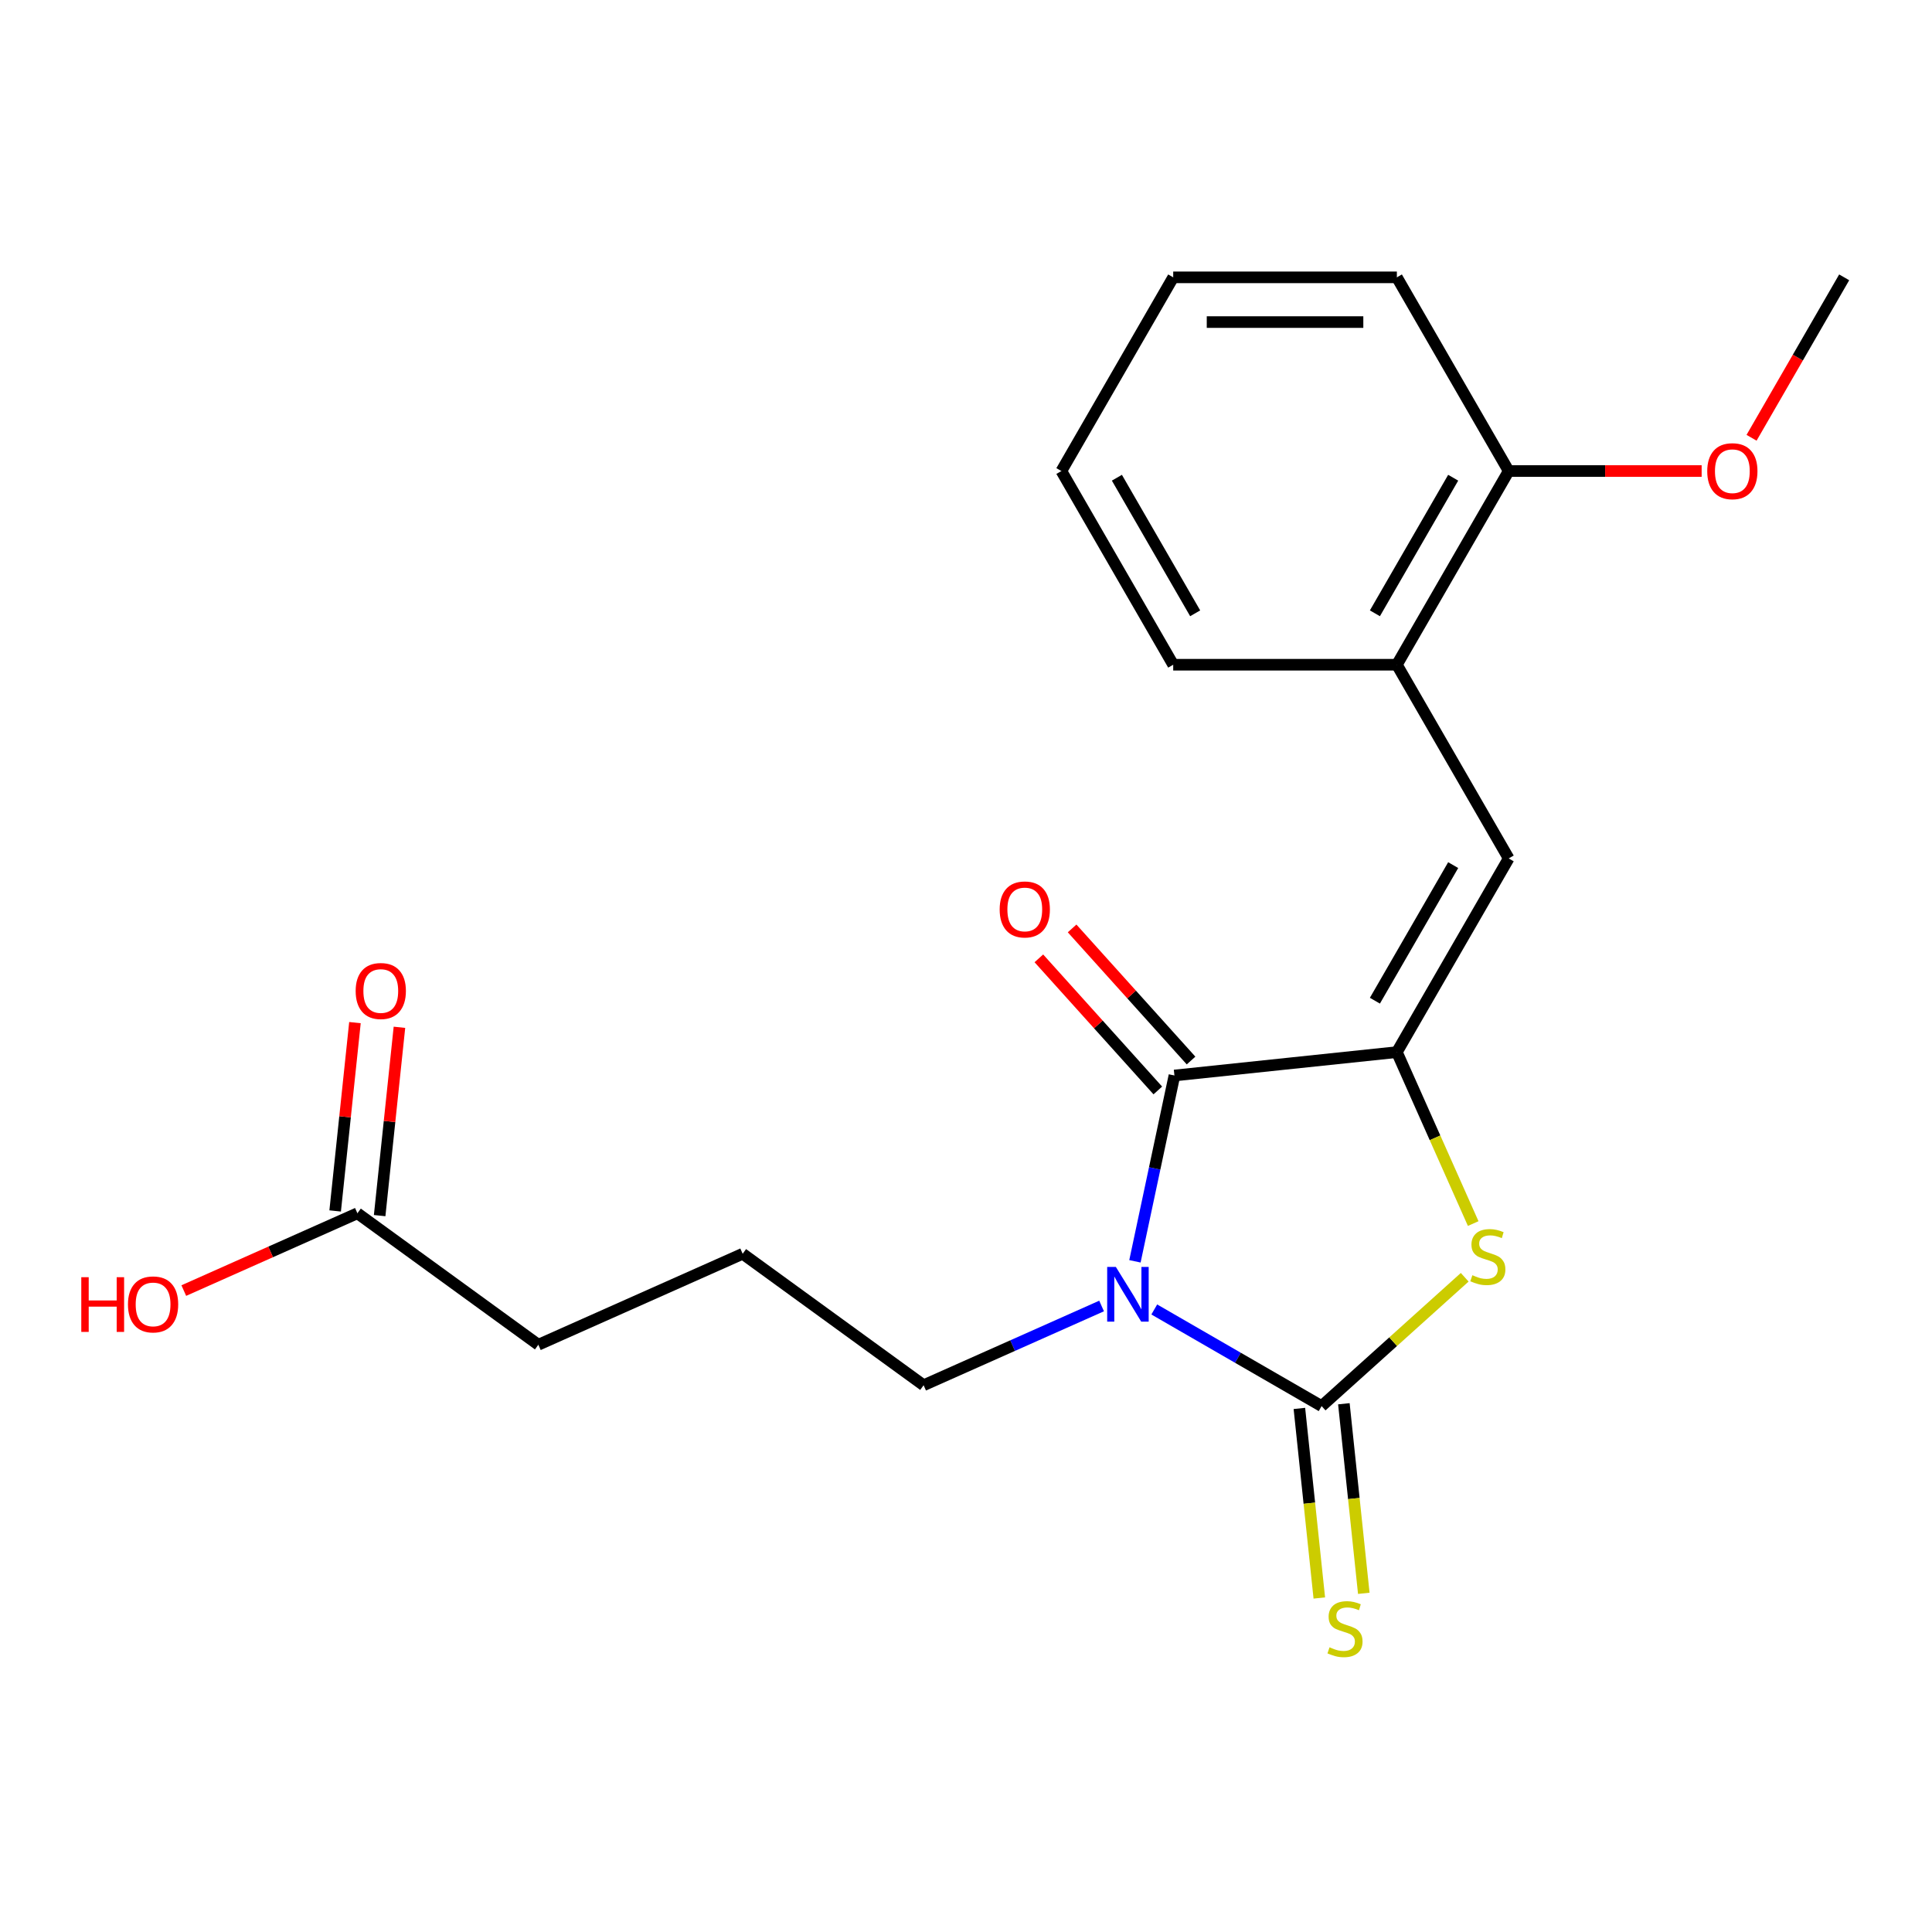 <?xml version='1.0' encoding='iso-8859-1'?>
<svg version='1.1' baseProfile='full'
              xmlns='http://www.w3.org/2000/svg'
                      xmlns:rdkit='http://www.rdkit.org/xml'
                      xmlns:xlink='http://www.w3.org/1999/xlink'
                  xml:space='preserve'
width='1000px' height='1000px' viewBox='0 0 1000 1000'>
<!-- END OF HEADER -->
<rect style='opacity:1.0;fill:#FFFFFF;stroke:none' width='1000' height='1000' x='0' y='0'> </rect>
<path class='bond-0' d='M 597.45,677.78 L 640.761,702.786' style='fill:none;fill-rule:evenodd;stroke:#0000FF;stroke-width:6px;stroke-linecap:butt;stroke-linejoin:miter;stroke-opacity:1' />
<path class='bond-0' d='M 640.761,702.786 L 684.071,727.791' style='fill:none;fill-rule:evenodd;stroke:#000000;stroke-width:6px;stroke-linecap:butt;stroke-linejoin:miter;stroke-opacity:1' />
<path class='bond-2' d='M 587.441,652.855 L 597.663,604.764' style='fill:none;fill-rule:evenodd;stroke:#0000FF;stroke-width:6px;stroke-linecap:butt;stroke-linejoin:miter;stroke-opacity:1' />
<path class='bond-2' d='M 597.663,604.764 L 607.885,556.674' style='fill:none;fill-rule:evenodd;stroke:#000000;stroke-width:6px;stroke-linecap:butt;stroke-linejoin:miter;stroke-opacity:1' />
<path class='bond-11' d='M 570.182,675.979 L 524.121,696.487' style='fill:none;fill-rule:evenodd;stroke:#0000FF;stroke-width:6px;stroke-linecap:butt;stroke-linejoin:miter;stroke-opacity:1' />
<path class='bond-11' d='M 524.121,696.487 L 478.059,716.995' style='fill:none;fill-rule:evenodd;stroke:#000000;stroke-width:6px;stroke-linecap:butt;stroke-linejoin:miter;stroke-opacity:1' />
<path class='bond-3' d='M 684.071,727.791 L 721.099,694.451' style='fill:none;fill-rule:evenodd;stroke:#000000;stroke-width:6px;stroke-linecap:butt;stroke-linejoin:miter;stroke-opacity:1' />
<path class='bond-3' d='M 721.099,694.451 L 758.127,661.111' style='fill:none;fill-rule:evenodd;stroke:#CCCC00;stroke-width:6px;stroke-linecap:butt;stroke-linejoin:miter;stroke-opacity:1' />
<path class='bond-5' d='M 672.558,729.001 L 677.714,778.06' style='fill:none;fill-rule:evenodd;stroke:#000000;stroke-width:6px;stroke-linecap:butt;stroke-linejoin:miter;stroke-opacity:1' />
<path class='bond-5' d='M 677.714,778.06 L 682.871,827.118' style='fill:none;fill-rule:evenodd;stroke:#CCCC00;stroke-width:6px;stroke-linecap:butt;stroke-linejoin:miter;stroke-opacity:1' />
<path class='bond-5' d='M 695.584,726.581 L 700.741,775.64' style='fill:none;fill-rule:evenodd;stroke:#000000;stroke-width:6px;stroke-linecap:butt;stroke-linejoin:miter;stroke-opacity:1' />
<path class='bond-5' d='M 700.741,775.64 L 705.897,824.698' style='fill:none;fill-rule:evenodd;stroke:#CCCC00;stroke-width:6px;stroke-linecap:butt;stroke-linejoin:miter;stroke-opacity:1' />
<path class='bond-1' d='M 723.016,544.573 L 607.885,556.674' style='fill:none;fill-rule:evenodd;stroke:#000000;stroke-width:6px;stroke-linecap:butt;stroke-linejoin:miter;stroke-opacity:1' />
<path class='bond-4' d='M 723.016,544.573 L 780.898,444.317' style='fill:none;fill-rule:evenodd;stroke:#000000;stroke-width:6px;stroke-linecap:butt;stroke-linejoin:miter;stroke-opacity:1' />
<path class='bond-4' d='M 711.647,517.958 L 752.165,447.779' style='fill:none;fill-rule:evenodd;stroke:#000000;stroke-width:6px;stroke-linecap:butt;stroke-linejoin:miter;stroke-opacity:1' />
<path class='bond-21' d='M 723.016,544.573 L 742.771,588.944' style='fill:none;fill-rule:evenodd;stroke:#000000;stroke-width:6px;stroke-linecap:butt;stroke-linejoin:miter;stroke-opacity:1' />
<path class='bond-21' d='M 742.771,588.944 L 762.526,633.315' style='fill:none;fill-rule:evenodd;stroke:#CCCC00;stroke-width:6px;stroke-linecap:butt;stroke-linejoin:miter;stroke-opacity:1' />
<path class='bond-7' d='M 616.488,548.927 L 585.704,514.738' style='fill:none;fill-rule:evenodd;stroke:#000000;stroke-width:6px;stroke-linecap:butt;stroke-linejoin:miter;stroke-opacity:1' />
<path class='bond-7' d='M 585.704,514.738 L 554.92,480.55' style='fill:none;fill-rule:evenodd;stroke:#FF0000;stroke-width:6px;stroke-linecap:butt;stroke-linejoin:miter;stroke-opacity:1' />
<path class='bond-7' d='M 599.282,564.42 L 568.498,530.231' style='fill:none;fill-rule:evenodd;stroke:#000000;stroke-width:6px;stroke-linecap:butt;stroke-linejoin:miter;stroke-opacity:1' />
<path class='bond-7' d='M 568.498,530.231 L 537.714,496.042' style='fill:none;fill-rule:evenodd;stroke:#FF0000;stroke-width:6px;stroke-linecap:butt;stroke-linejoin:miter;stroke-opacity:1' />
<path class='bond-6' d='M 780.898,444.317 L 723.016,344.062' style='fill:none;fill-rule:evenodd;stroke:#000000;stroke-width:6px;stroke-linecap:butt;stroke-linejoin:miter;stroke-opacity:1' />
<path class='bond-9' d='M 723.016,344.062 L 780.898,243.807' style='fill:none;fill-rule:evenodd;stroke:#000000;stroke-width:6px;stroke-linecap:butt;stroke-linejoin:miter;stroke-opacity:1' />
<path class='bond-9' d='M 711.647,317.447 L 752.165,247.269' style='fill:none;fill-rule:evenodd;stroke:#000000;stroke-width:6px;stroke-linecap:butt;stroke-linejoin:miter;stroke-opacity:1' />
<path class='bond-16' d='M 723.016,344.062 L 607.251,344.062' style='fill:none;fill-rule:evenodd;stroke:#000000;stroke-width:6px;stroke-linecap:butt;stroke-linejoin:miter;stroke-opacity:1' />
<path class='bond-8' d='M 184.991,627.991 L 278.647,696.036' style='fill:none;fill-rule:evenodd;stroke:#000000;stroke-width:6px;stroke-linecap:butt;stroke-linejoin:miter;stroke-opacity:1' />
<path class='bond-10' d='M 196.504,629.201 L 201.627,580.462' style='fill:none;fill-rule:evenodd;stroke:#000000;stroke-width:6px;stroke-linecap:butt;stroke-linejoin:miter;stroke-opacity:1' />
<path class='bond-10' d='M 201.627,580.462 L 206.75,531.724' style='fill:none;fill-rule:evenodd;stroke:#FF0000;stroke-width:6px;stroke-linecap:butt;stroke-linejoin:miter;stroke-opacity:1' />
<path class='bond-10' d='M 173.478,626.781 L 178.601,578.042' style='fill:none;fill-rule:evenodd;stroke:#000000;stroke-width:6px;stroke-linecap:butt;stroke-linejoin:miter;stroke-opacity:1' />
<path class='bond-10' d='M 178.601,578.042 L 183.723,529.304' style='fill:none;fill-rule:evenodd;stroke:#FF0000;stroke-width:6px;stroke-linecap:butt;stroke-linejoin:miter;stroke-opacity:1' />
<path class='bond-12' d='M 184.991,627.991 L 140.06,647.995' style='fill:none;fill-rule:evenodd;stroke:#000000;stroke-width:6px;stroke-linecap:butt;stroke-linejoin:miter;stroke-opacity:1' />
<path class='bond-12' d='M 140.06,647.995 L 95.129,668' style='fill:none;fill-rule:evenodd;stroke:#FF0000;stroke-width:6px;stroke-linecap:butt;stroke-linejoin:miter;stroke-opacity:1' />
<path class='bond-13' d='M 780.898,243.807 L 830.833,243.807' style='fill:none;fill-rule:evenodd;stroke:#000000;stroke-width:6px;stroke-linecap:butt;stroke-linejoin:miter;stroke-opacity:1' />
<path class='bond-13' d='M 830.833,243.807 L 880.769,243.807' style='fill:none;fill-rule:evenodd;stroke:#FF0000;stroke-width:6px;stroke-linecap:butt;stroke-linejoin:miter;stroke-opacity:1' />
<path class='bond-17' d='M 780.898,243.807 L 723.016,143.551' style='fill:none;fill-rule:evenodd;stroke:#000000;stroke-width:6px;stroke-linecap:butt;stroke-linejoin:miter;stroke-opacity:1' />
<path class='bond-14' d='M 478.059,716.995 L 384.404,648.95' style='fill:none;fill-rule:evenodd;stroke:#000000;stroke-width:6px;stroke-linecap:butt;stroke-linejoin:miter;stroke-opacity:1' />
<path class='bond-18' d='M 906.602,226.593 L 930.574,185.072' style='fill:none;fill-rule:evenodd;stroke:#FF0000;stroke-width:6px;stroke-linecap:butt;stroke-linejoin:miter;stroke-opacity:1' />
<path class='bond-18' d='M 930.574,185.072 L 954.545,143.551' style='fill:none;fill-rule:evenodd;stroke:#000000;stroke-width:6px;stroke-linecap:butt;stroke-linejoin:miter;stroke-opacity:1' />
<path class='bond-15' d='M 384.404,648.95 L 278.647,696.036' style='fill:none;fill-rule:evenodd;stroke:#000000;stroke-width:6px;stroke-linecap:butt;stroke-linejoin:miter;stroke-opacity:1' />
<path class='bond-19' d='M 607.251,344.062 L 549.368,243.807' style='fill:none;fill-rule:evenodd;stroke:#000000;stroke-width:6px;stroke-linecap:butt;stroke-linejoin:miter;stroke-opacity:1' />
<path class='bond-19' d='M 618.619,317.447 L 578.102,247.269' style='fill:none;fill-rule:evenodd;stroke:#000000;stroke-width:6px;stroke-linecap:butt;stroke-linejoin:miter;stroke-opacity:1' />
<path class='bond-22' d='M 723.016,143.551 L 607.251,143.551' style='fill:none;fill-rule:evenodd;stroke:#000000;stroke-width:6px;stroke-linecap:butt;stroke-linejoin:miter;stroke-opacity:1' />
<path class='bond-22' d='M 705.651,166.704 L 624.615,166.704' style='fill:none;fill-rule:evenodd;stroke:#000000;stroke-width:6px;stroke-linecap:butt;stroke-linejoin:miter;stroke-opacity:1' />
<path class='bond-20' d='M 549.368,243.807 L 607.251,143.551' style='fill:none;fill-rule:evenodd;stroke:#000000;stroke-width:6px;stroke-linecap:butt;stroke-linejoin:miter;stroke-opacity:1' />
<path  class='atom-0' d='M 577.556 655.749
L 586.836 670.749
Q 587.756 672.229, 589.236 674.909
Q 590.716 677.589, 590.796 677.749
L 590.796 655.749
L 594.556 655.749
L 594.556 684.069
L 590.676 684.069
L 580.716 667.669
Q 579.556 665.749, 578.316 663.549
Q 577.116 661.349, 576.756 660.669
L 576.756 684.069
L 573.076 684.069
L 573.076 655.749
L 577.556 655.749
' fill='#0000FF'/>
<path  class='atom-4' d='M 762.101 660.049
Q 762.421 660.169, 763.741 660.729
Q 765.061 661.289, 766.501 661.649
Q 767.981 661.969, 769.421 661.969
Q 772.101 661.969, 773.661 660.689
Q 775.221 659.369, 775.221 657.089
Q 775.221 655.529, 774.421 654.569
Q 773.661 653.609, 772.461 653.089
Q 771.261 652.569, 769.261 651.969
Q 766.741 651.209, 765.221 650.489
Q 763.741 649.769, 762.661 648.249
Q 761.621 646.729, 761.621 644.169
Q 761.621 640.609, 764.021 638.409
Q 766.461 636.209, 771.261 636.209
Q 774.541 636.209, 778.261 637.769
L 777.341 640.849
Q 773.941 639.449, 771.381 639.449
Q 768.621 639.449, 767.101 640.609
Q 765.581 641.729, 765.621 643.689
Q 765.621 645.209, 766.381 646.129
Q 767.181 647.049, 768.301 647.569
Q 769.461 648.089, 771.381 648.689
Q 773.941 649.489, 775.461 650.289
Q 776.981 651.089, 778.061 652.729
Q 779.181 654.329, 779.181 657.089
Q 779.181 661.009, 776.541 663.129
Q 773.941 665.209, 769.581 665.209
Q 767.061 665.209, 765.141 664.649
Q 763.261 664.129, 761.021 663.209
L 762.101 660.049
' fill='#CCCC00'/>
<path  class='atom-6' d='M 688.172 852.642
Q 688.492 852.762, 689.812 853.322
Q 691.132 853.882, 692.572 854.242
Q 694.052 854.562, 695.492 854.562
Q 698.172 854.562, 699.732 853.282
Q 701.292 851.962, 701.292 849.682
Q 701.292 848.122, 700.492 847.162
Q 699.732 846.202, 698.532 845.682
Q 697.332 845.162, 695.332 844.562
Q 692.812 843.802, 691.292 843.082
Q 689.812 842.362, 688.732 840.842
Q 687.692 839.322, 687.692 836.762
Q 687.692 833.202, 690.092 831.002
Q 692.532 828.802, 697.332 828.802
Q 700.612 828.802, 704.332 830.362
L 703.412 833.442
Q 700.012 832.042, 697.452 832.042
Q 694.692 832.042, 693.172 833.202
Q 691.652 834.322, 691.692 836.282
Q 691.692 837.802, 692.452 838.722
Q 693.252 839.642, 694.372 840.162
Q 695.532 840.682, 697.452 841.282
Q 700.012 842.082, 701.532 842.882
Q 703.052 843.682, 704.132 845.322
Q 705.252 846.922, 705.252 849.682
Q 705.252 853.602, 702.612 855.722
Q 700.012 857.802, 695.652 857.802
Q 693.132 857.802, 691.212 857.242
Q 689.332 856.722, 687.092 855.802
L 688.172 852.642
' fill='#CCCC00'/>
<path  class='atom-8' d='M 517.423 470.723
Q 517.423 463.923, 520.783 460.123
Q 524.143 456.323, 530.423 456.323
Q 536.703 456.323, 540.063 460.123
Q 543.423 463.923, 543.423 470.723
Q 543.423 477.603, 540.023 481.523
Q 536.623 485.403, 530.423 485.403
Q 524.183 485.403, 520.783 481.523
Q 517.423 477.643, 517.423 470.723
M 530.423 482.203
Q 534.743 482.203, 537.063 479.323
Q 539.423 476.403, 539.423 470.723
Q 539.423 465.163, 537.063 462.363
Q 534.743 459.523, 530.423 459.523
Q 526.103 459.523, 523.743 462.323
Q 521.423 465.123, 521.423 470.723
Q 521.423 476.443, 523.743 479.323
Q 526.103 482.203, 530.423 482.203
' fill='#FF0000'/>
<path  class='atom-11' d='M 184.092 512.94
Q 184.092 506.14, 187.452 502.34
Q 190.812 498.54, 197.092 498.54
Q 203.372 498.54, 206.732 502.34
Q 210.092 506.14, 210.092 512.94
Q 210.092 519.82, 206.692 523.74
Q 203.292 527.62, 197.092 527.62
Q 190.852 527.62, 187.452 523.74
Q 184.092 519.86, 184.092 512.94
M 197.092 524.42
Q 201.412 524.42, 203.732 521.54
Q 206.092 518.62, 206.092 512.94
Q 206.092 507.38, 203.732 504.58
Q 201.412 501.74, 197.092 501.74
Q 192.772 501.74, 190.412 504.54
Q 188.092 507.34, 188.092 512.94
Q 188.092 518.66, 190.412 521.54
Q 192.772 524.42, 197.092 524.42
' fill='#FF0000'/>
<path  class='atom-13' d='M 42.075 661.076
L 45.915 661.076
L 45.915 673.116
L 60.395 673.116
L 60.395 661.076
L 64.235 661.076
L 64.235 689.396
L 60.395 689.396
L 60.395 676.316
L 45.915 676.316
L 45.915 689.396
L 42.075 689.396
L 42.075 661.076
' fill='#FF0000'/>
<path  class='atom-13' d='M 66.235 675.156
Q 66.235 668.356, 69.595 664.556
Q 72.955 660.756, 79.235 660.756
Q 85.515 660.756, 88.875 664.556
Q 92.235 668.356, 92.235 675.156
Q 92.235 682.036, 88.835 685.956
Q 85.435 689.836, 79.235 689.836
Q 72.995 689.836, 69.595 685.956
Q 66.235 682.076, 66.235 675.156
M 79.235 686.636
Q 83.555 686.636, 85.875 683.756
Q 88.235 680.836, 88.235 675.156
Q 88.235 669.596, 85.875 666.796
Q 83.555 663.956, 79.235 663.956
Q 74.915 663.956, 72.555 666.756
Q 70.235 669.556, 70.235 675.156
Q 70.235 680.876, 72.555 683.756
Q 74.915 686.636, 79.235 686.636
' fill='#FF0000'/>
<path  class='atom-14' d='M 883.663 243.887
Q 883.663 237.087, 887.023 233.287
Q 890.383 229.487, 896.663 229.487
Q 902.943 229.487, 906.303 233.287
Q 909.663 237.087, 909.663 243.887
Q 909.663 250.767, 906.263 254.687
Q 902.863 258.567, 896.663 258.567
Q 890.423 258.567, 887.023 254.687
Q 883.663 250.807, 883.663 243.887
M 896.663 255.367
Q 900.983 255.367, 903.303 252.487
Q 905.663 249.567, 905.663 243.887
Q 905.663 238.327, 903.303 235.527
Q 900.983 232.687, 896.663 232.687
Q 892.343 232.687, 889.983 235.487
Q 887.663 238.287, 887.663 243.887
Q 887.663 249.607, 889.983 252.487
Q 892.343 255.367, 896.663 255.367
' fill='#FF0000'/>
</svg>
